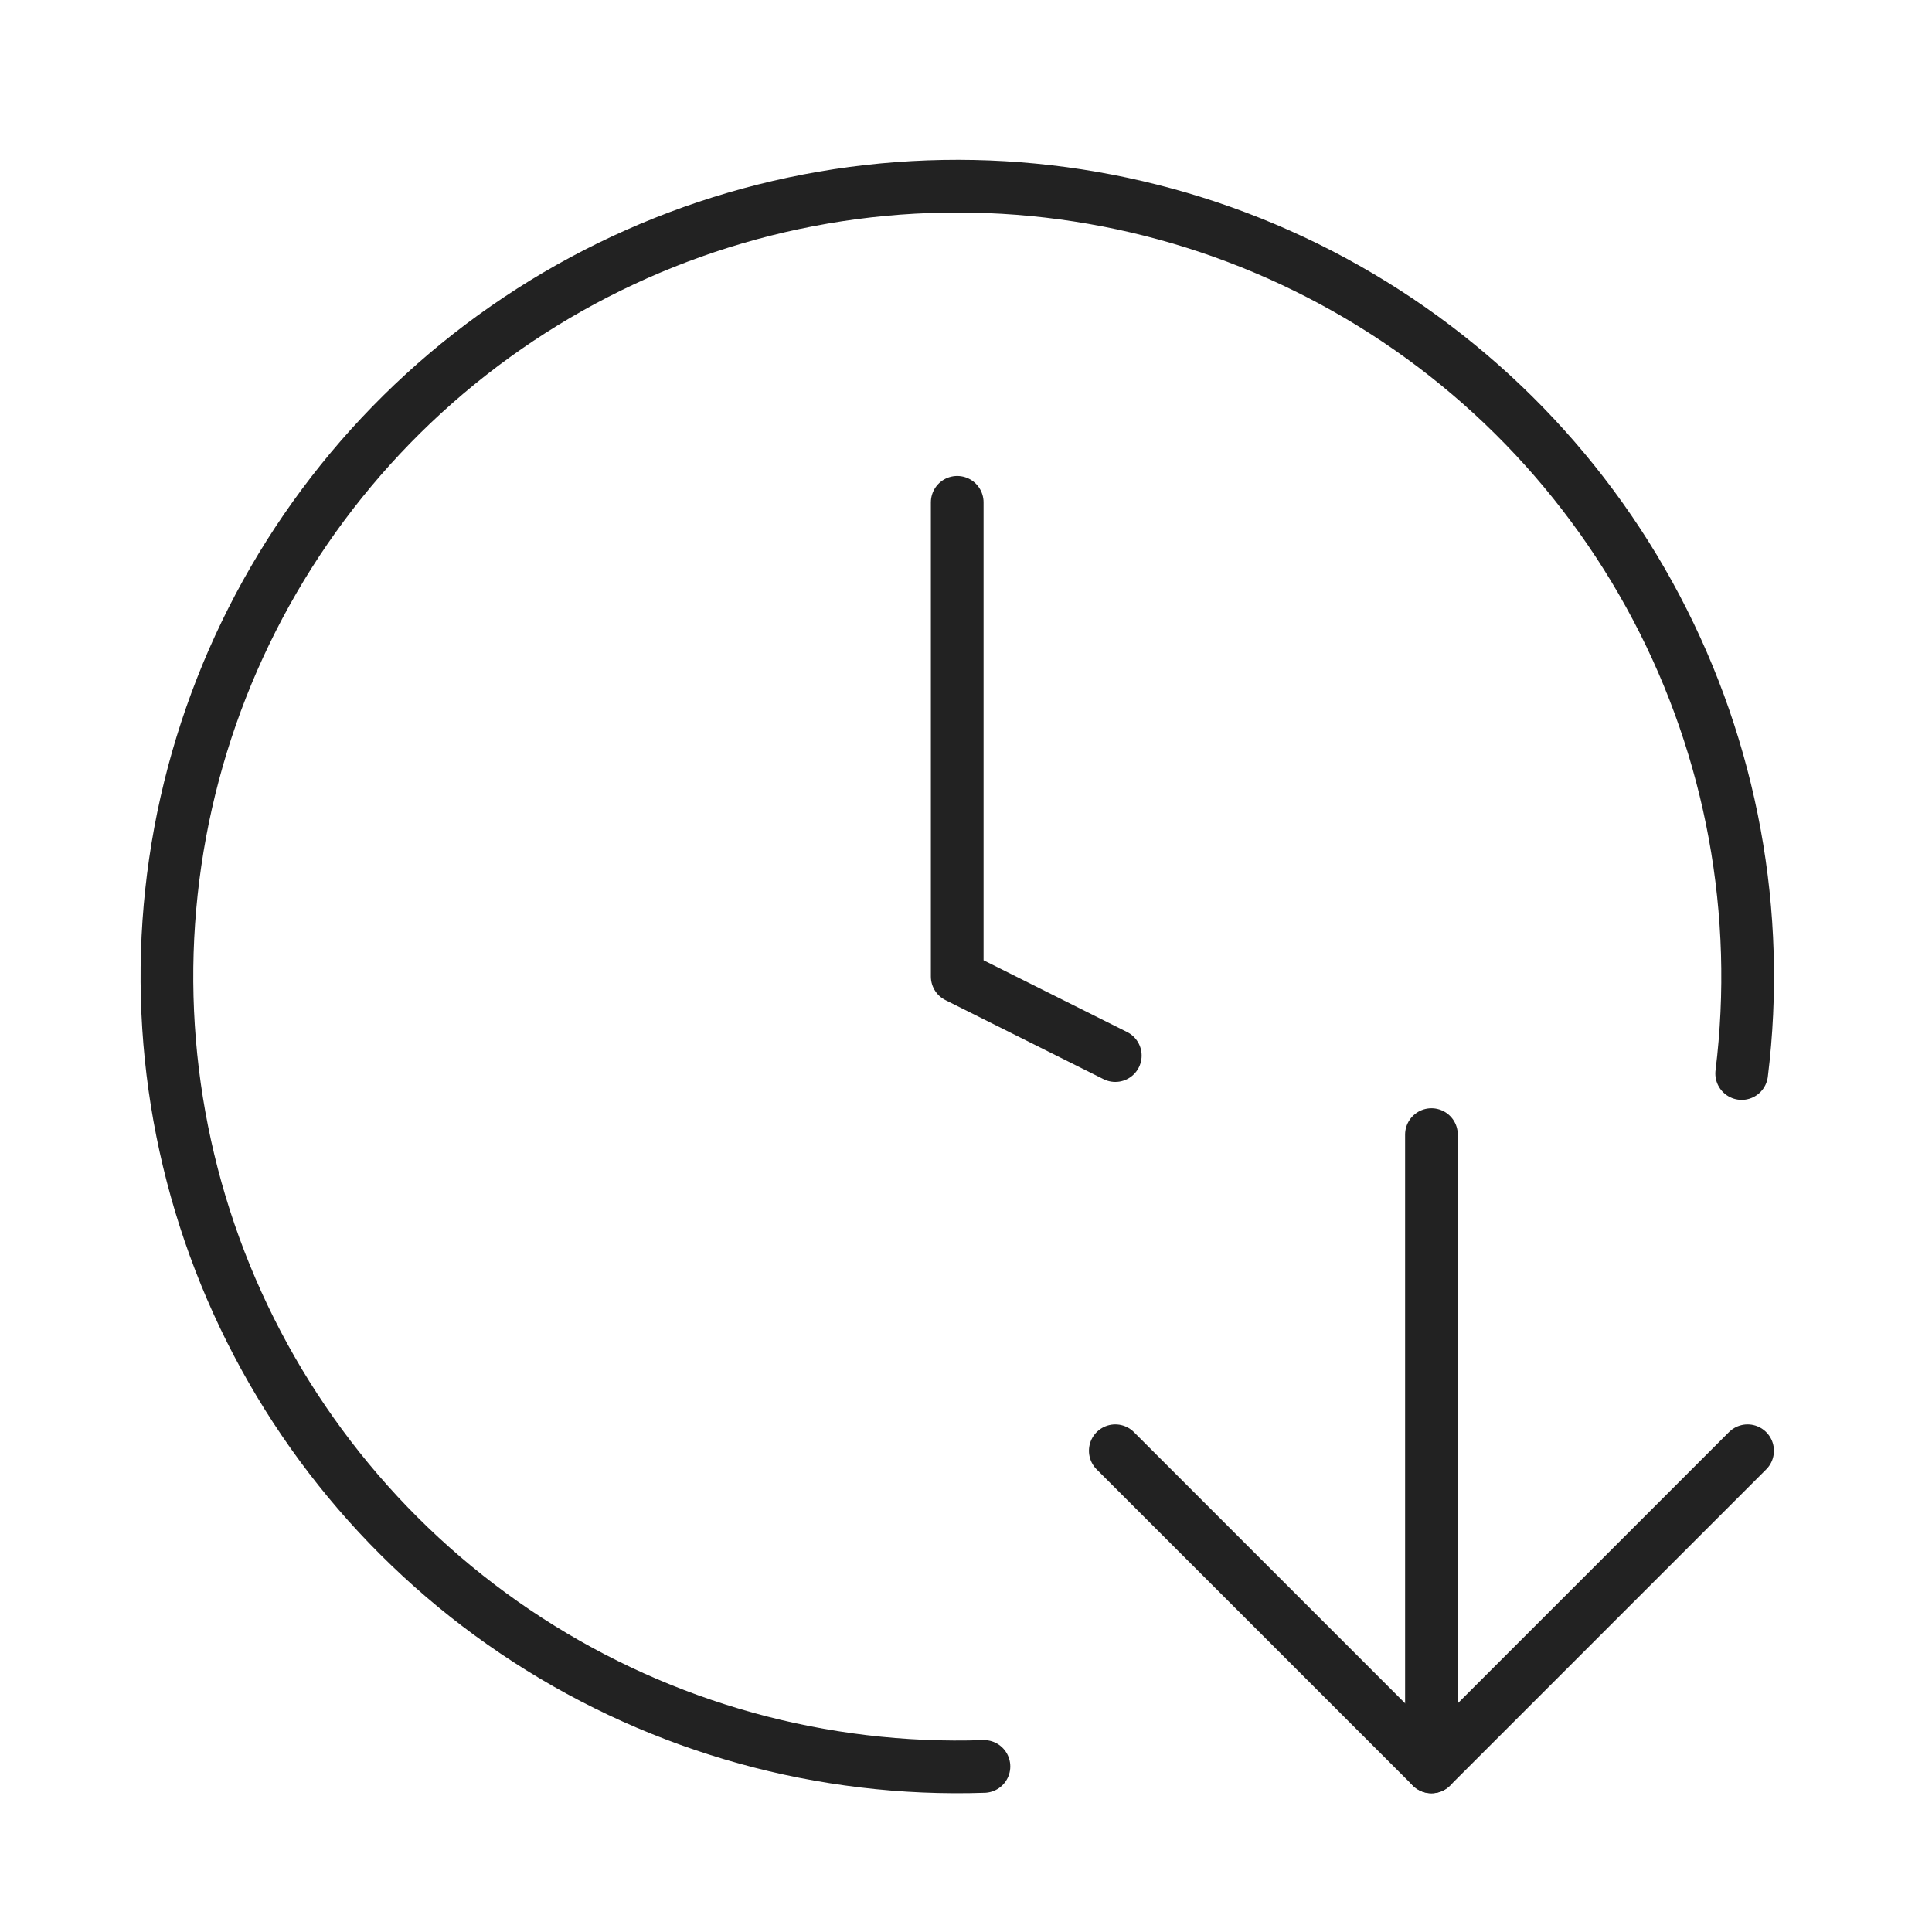 <svg width="55" height="55" viewBox="0 0 55 55" fill="none" xmlns="http://www.w3.org/2000/svg">
<path d="M28.011 50.287C23.413 50.442 18.878 49.184 15.018 46.683C11.157 44.181 8.155 40.556 6.418 36.297C4.681 32.037 4.291 27.347 5.301 22.859C6.311 18.371 8.673 14.3 12.068 11.196C15.463 8.091 19.728 6.102 24.288 5.496C28.849 4.89 33.485 5.696 37.573 7.807C41.661 9.917 45.004 13.229 47.151 17.298C49.298 21.367 50.147 25.996 49.582 30.561" stroke="#222222" stroke-width="1.5" stroke-linecap="round" stroke-linejoin="round"/>
<path d="M27.25 14.3V27.8L31.75 30.05" stroke="#222222" stroke-width="1.5" stroke-linecap="round" stroke-linejoin="round"/>
<path d="M31.75 41.3L40.75 50.3L49.75 41.3" stroke="#222222" stroke-width="1.5" stroke-linecap="round" stroke-linejoin="round"/>
<path d="M40.75 32.3V50.3" stroke="#222222" stroke-width="1.5" stroke-linecap="round" stroke-linejoin="round"/>
</svg>
